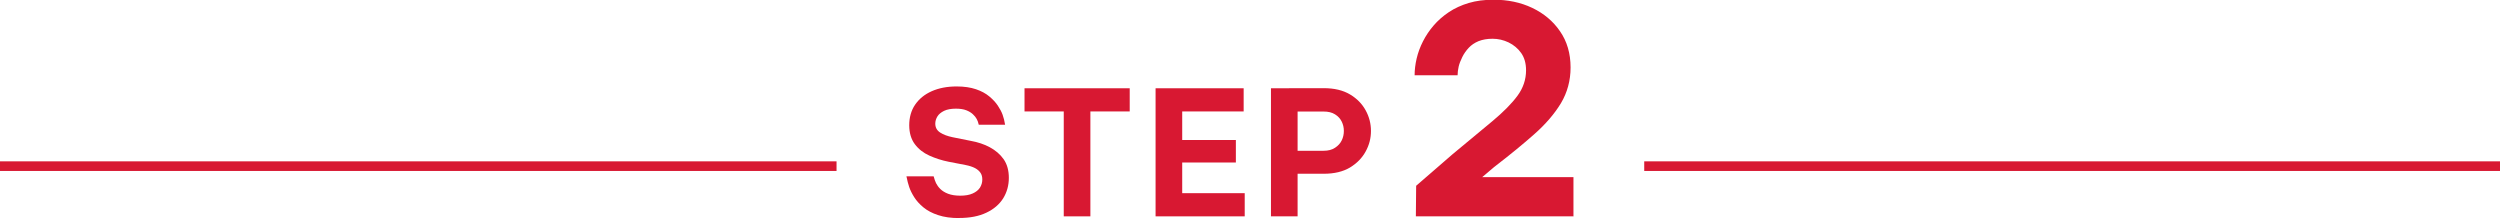 <?xml version="1.0" encoding="UTF-8"?>
<svg id="_レイヤー_2" data-name="レイヤー 2" xmlns="http://www.w3.org/2000/svg" viewBox="0 0 260 22.68">
  <defs>
    <style>
      .cls-1 {
        fill: #d81832;
      }

      .cls-2 {
        fill: none;
        stroke: #d81832;
        stroke-miterlimit: 10;
        stroke-width: 1px;
      }
    </style>
  </defs>
  <g id="_キャンペーン" data-name="キャンペーン">
    <line class="cls-2" x1="171" y1="17.28" x2="260" y2="17.28"/>
    <line class="cls-2" y1="17.28" x2="87" y2="17.28"/>
    <g>
      <path class="cls-1" d="M99.76,22.68c-.85,0-1.58-.1-2.2-.31-.61-.2-1.12-.47-1.52-.8-.4-.33-.72-.68-.96-1.06s-.41-.73-.52-1.05c-.11-.32-.21-.7-.29-1.12h2.83c.07.28.16.51.25.71.1.2.24.4.44.6.2.2.47.37.81.5.34.13.77.2,1.27.2s.95-.07,1.29-.23c.34-.15.59-.35.76-.61.16-.26.24-.54.24-.84,0-.28-.06-.51-.19-.7s-.31-.35-.57-.49c-.25-.13-.58-.24-.99-.32l-1.76-.34c-.71-.14-1.38-.36-2-.64-.62-.28-1.13-.68-1.51-1.19-.38-.51-.58-1.17-.58-1.97s.2-1.53.61-2.13.98-1.07,1.72-1.4c.74-.33,1.61-.5,2.6-.5.78,0,1.45.1,2.01.29s1.02.44,1.39.75c.37.31.66.62.88.95.22.33.39.65.5.95.11.31.2.65.26,1.04h-2.74c-.05-.23-.12-.43-.21-.59-.09-.17-.22-.33-.4-.5-.17-.16-.4-.3-.68-.41-.28-.11-.64-.17-1.09-.17-.5,0-.92.08-1.23.23-.32.16-.55.35-.69.58-.14.23-.22.48-.22.75,0,.4.17.7.5.92.34.22.77.38,1.3.49l1.89.38c.73.13,1.4.35,1.99.67s1.07.73,1.43,1.24c.36.52.54,1.16.54,1.94s-.2,1.5-.59,2.13c-.4.63-.98,1.13-1.75,1.49-.77.37-1.71.55-2.83.55Z"/>
      <path class="cls-1" d="M117.49,11.59h-10.94v-2.41h10.94v2.41ZM113.4,22.5h-2.77v-13.32h2.77v13.32Z"/>
      <path class="cls-1" d="M122.95,22.5h-2.77v-13.32h2.77v13.32ZM129.34,11.59h-9.09v-2.41h9.09v2.41ZM128.53,16.9h-8.28v-2.34h8.28v2.34ZM129.45,22.5h-9.2v-2.41h9.2v2.41Z"/>
      <path class="cls-1" d="M134.95,22.5h-2.77v-13.32h2.77v13.32ZM137.68,18.07h-3.62v-2.39h3.6c.47,0,.86-.1,1.18-.31s.55-.46.7-.77.22-.63.22-.98-.07-.66-.22-.97c-.15-.31-.38-.56-.7-.76s-.71-.29-1.18-.29h-3.6v-2.43h3.62c1.09,0,2,.22,2.72.65.72.43,1.26.98,1.63,1.66.37.67.55,1.39.55,2.14s-.18,1.46-.55,2.13c-.37.68-.91,1.23-1.63,1.67-.72.43-1.63.65-2.72.65Z"/>
      <path class="cls-1" d="M163.66,22.5h-16.41l.03-3.18,3.81-3.3c1.6-1.32,2.97-2.46,4.11-3.41,1.14-.95,2.01-1.83,2.61-2.64.6-.81.9-1.7.9-2.66,0-.72-.17-1.32-.51-1.8-.34-.48-.78-.84-1.31-1.1-.53-.25-1.08-.38-1.66-.38s-1.05.09-1.46.25c-.41.17-.75.4-1.02.69-.27.29-.5.61-.67.96s-.31.69-.38,1c-.07.32-.11.62-.11.9h-4.47c0-.56.07-1.14.21-1.74.14-.6.36-1.2.66-1.79s.67-1.14,1.11-1.65c.44-.51.96-.97,1.57-1.38.61-.41,1.31-.73,2.08-.96.78-.23,1.64-.34,2.58-.34,1.48,0,2.82.28,4.02.85,1.2.57,2.17,1.38,2.89,2.43.73,1.05,1.1,2.31,1.1,3.77,0,1.36-.34,2.6-1,3.71-.67,1.11-1.6,2.19-2.79,3.24-1.19,1.05-2.58,2.19-4.16,3.4l-2.37,2.01-.84-.96h11.46v4.05Z"/>
    </g>
  </g>
</svg>
